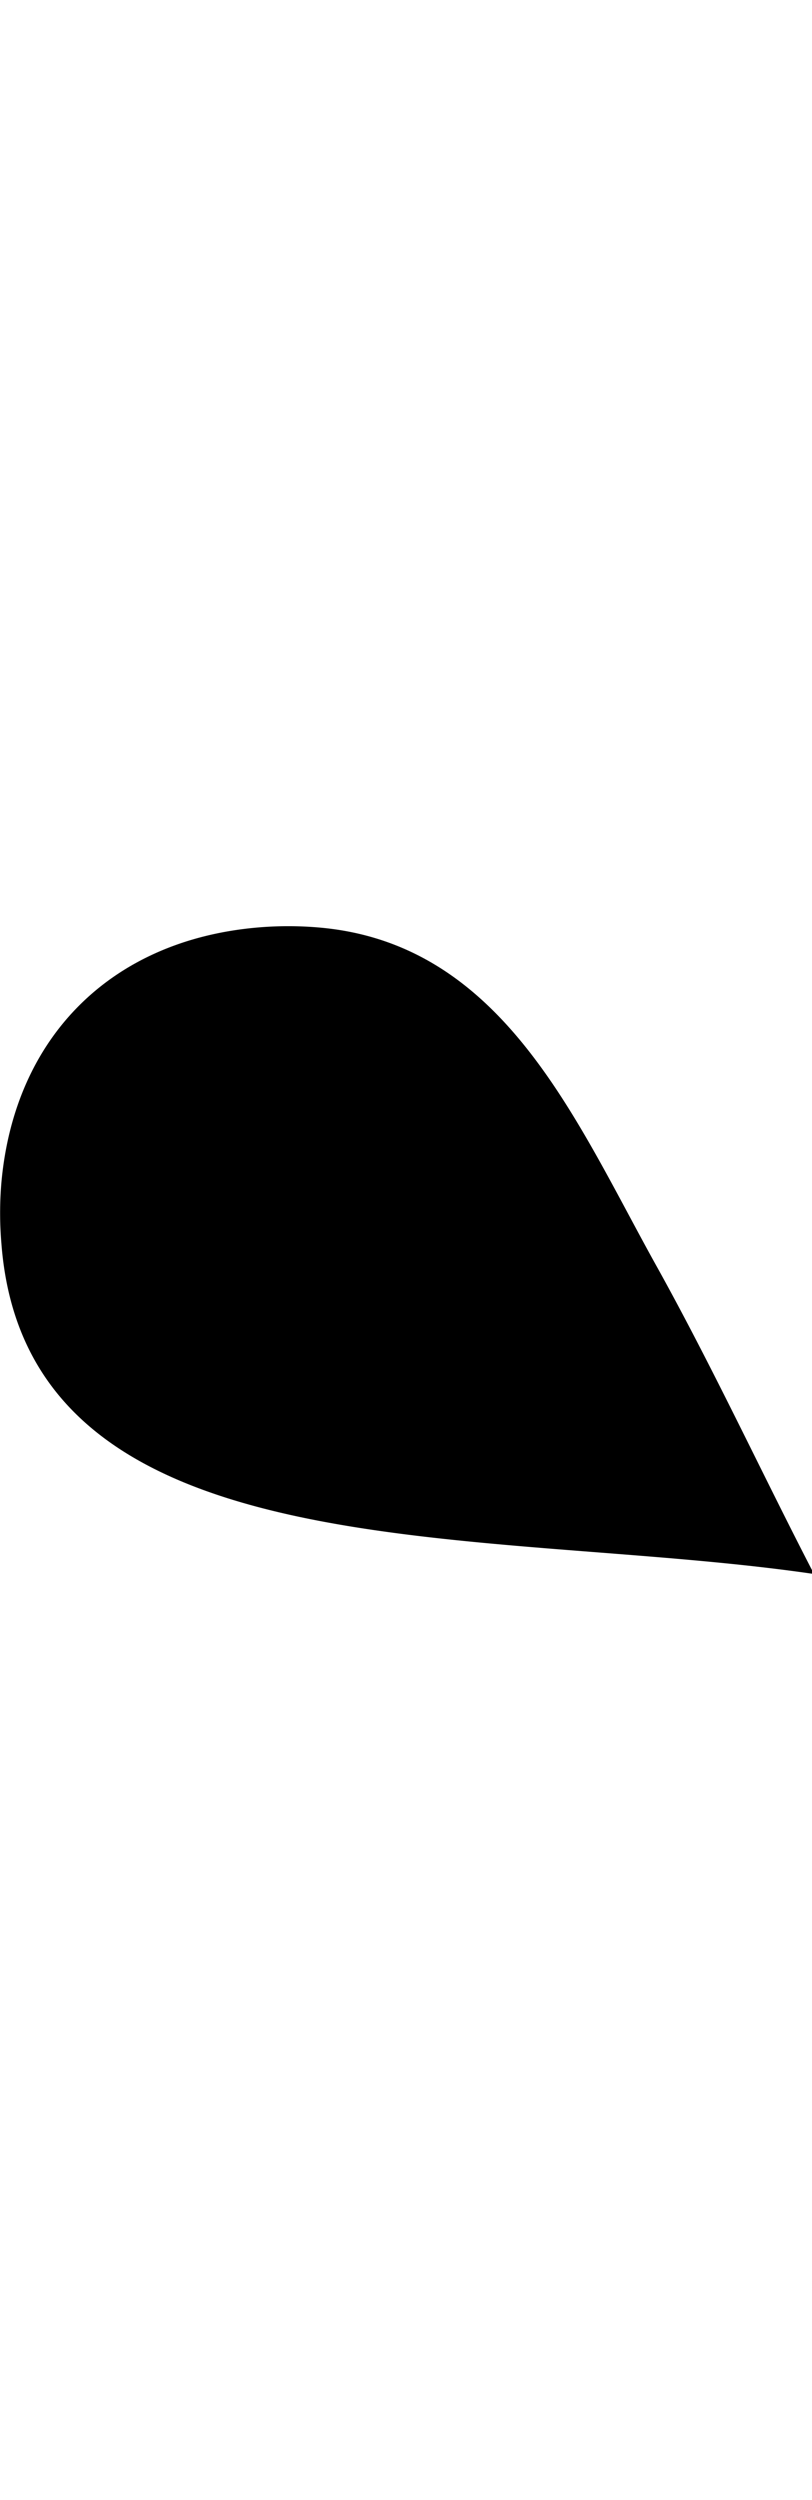 <svg xmlns="http://www.w3.org/2000/svg" viewBox="0 0 185.32 147.7" width="48px"><path d="M58.42.33a81.24,81.24,0,0,1,14.74,0c42.06,3.85,58.42,44.53,77,77.78C162.85,101,174,125,185.32,146.88v.82c-75.77-11-179.21.54-185-75.32a83.44,83.44,0,0,1,0-13.92C3.31,25.32,25.27,3.35,58.42.33Z" style="fill-rule:evenodd"/></svg>